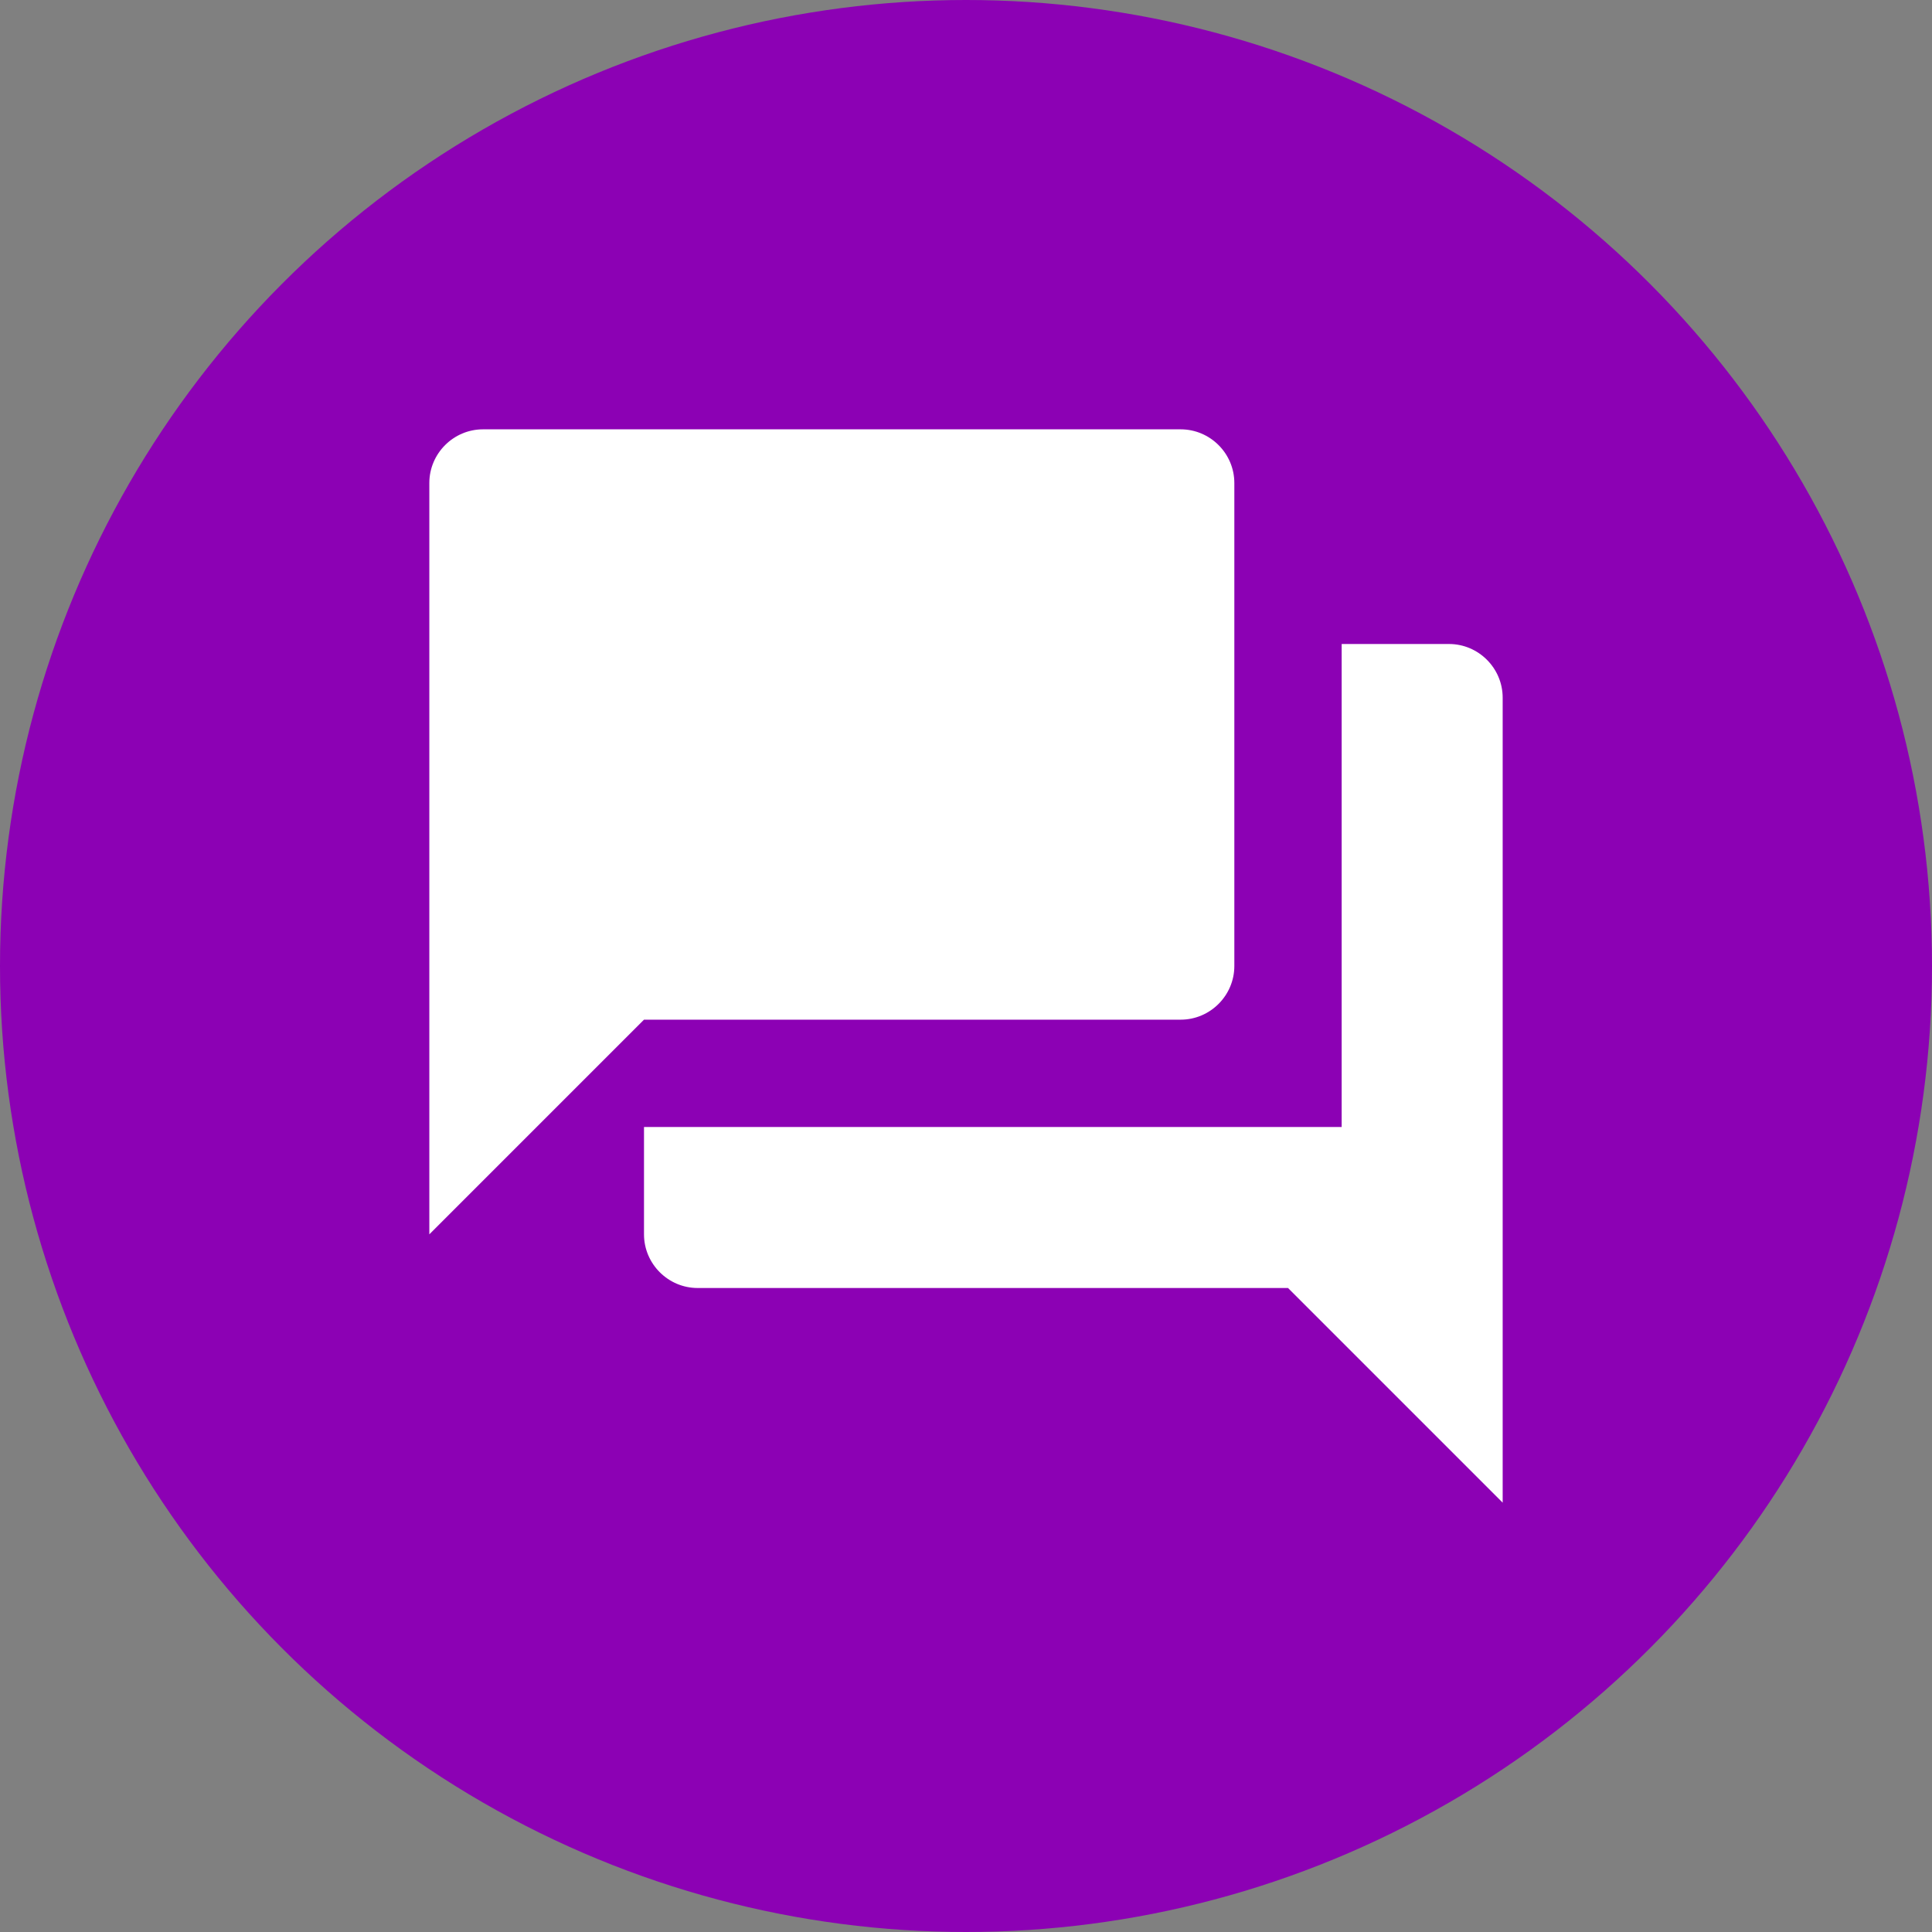 <?xml version="1.0" encoding="UTF-8"?>
<svg xmlns="http://www.w3.org/2000/svg" xmlns:xlink="http://www.w3.org/1999/xlink" width="36px" height="36px" viewBox="0 0 36 36">
  <rect x="0" y="0" width="36" height="36" fill="#808080" stroke="none"/>
  <!-- Generator: Sketch 46.2 (44496) - http://www.bohemiancoding.com/sketch -->
  <title>customer service icon</title>
  <desc>Created with Sketch.</desc>
  <defs></defs>
  <g id="Design" stroke="none" stroke-width="1" fill="none" fill-rule="evenodd">
    <g id="Contact-Form-Populated" transform="translate(-60, -391)">
      <g id="Side-Bar-Cards" transform="translate(30, 367)">
        <g id="Customer-Service">
          <g id="customer-service-icon" transform="translate(30, 24)">
            <circle id="Oval-6" fill="#8C01B4" cx="18" cy="18" r="18"></circle>
            <g id="customer-service" transform="translate(6, 6)">
              <polygon id="Shape" points="0 0 24 0 24 24 0 24"></polygon>
              <path d="M21,6 L19,6 L19,15 L6,15 L6,17 C6,17.55 6.45,18 7,18 L18,18 L22,22 L22,7 C22,6.45 21.55,6 21,6 Z M17,12 L17,3 C17,2.45 16.55,2 16,2 L3,2 C2.45,2 2,2.45 2,3 L2,17 L6,13 L16,13 C16.55,13 17,12.55 17,12 Z" id="Shape" fill="#FFFFFF" fill-rule="nonzero"></path>
            </g>
          </g>
        </g>
      </g>
    </g>
  </g>
</svg>
